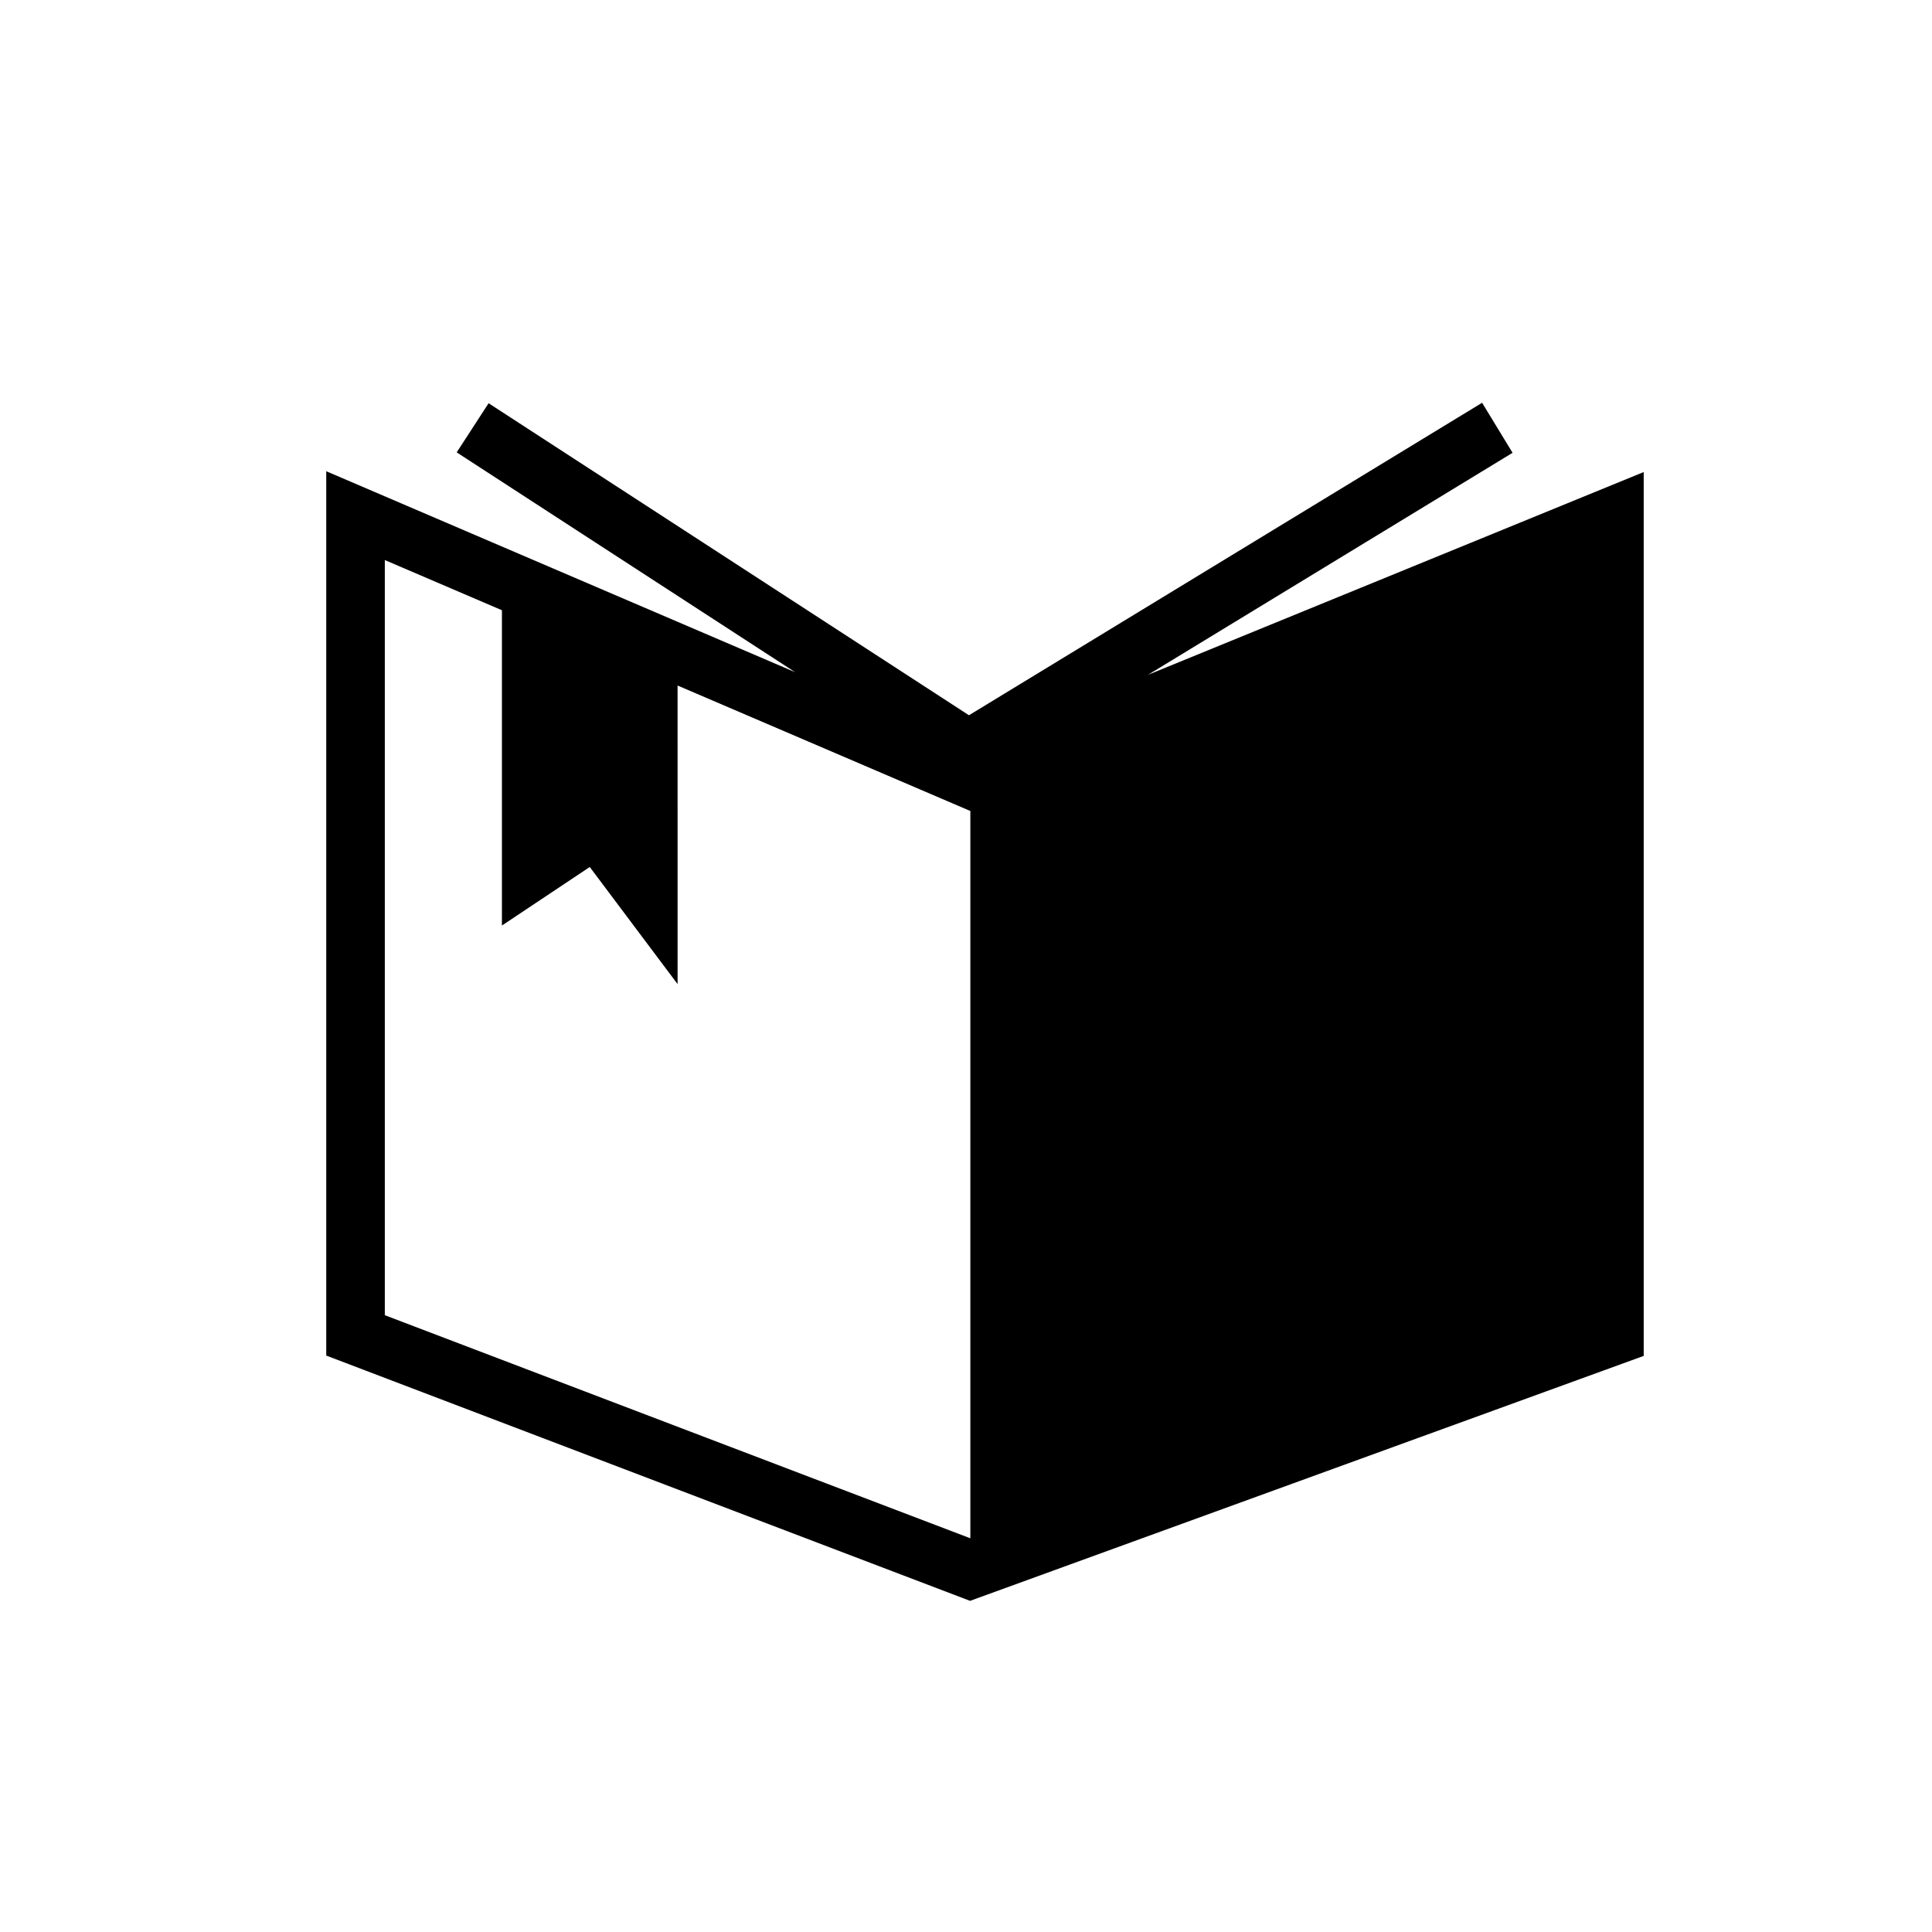 <?xml version="1.0" encoding="UTF-8"?>
<!-- Uploaded to: ICON Repo, www.iconrepo.com, Generator: ICON Repo Mixer Tools -->
<svg fill="#000000" width="800px" height="800px" version="1.1" viewBox="144 144 512 512" xmlns="http://www.w3.org/2000/svg">
 <path d="m448.22 322.84 96.625-58.84-8.07-13.262-135.99 82.812-127.3-82.688-8.453 13.02 89.688 58.254-124.26-53.254v234.36l170.62 65 178.52-64.914v-234.23zm-202.24 169.7v-200.12l31.035 13.301v83.559l23.277-15.516 23.277 31.035-0.004-79.129 77.516 33.223 0.07-0.031v192.8z"/>
</svg>